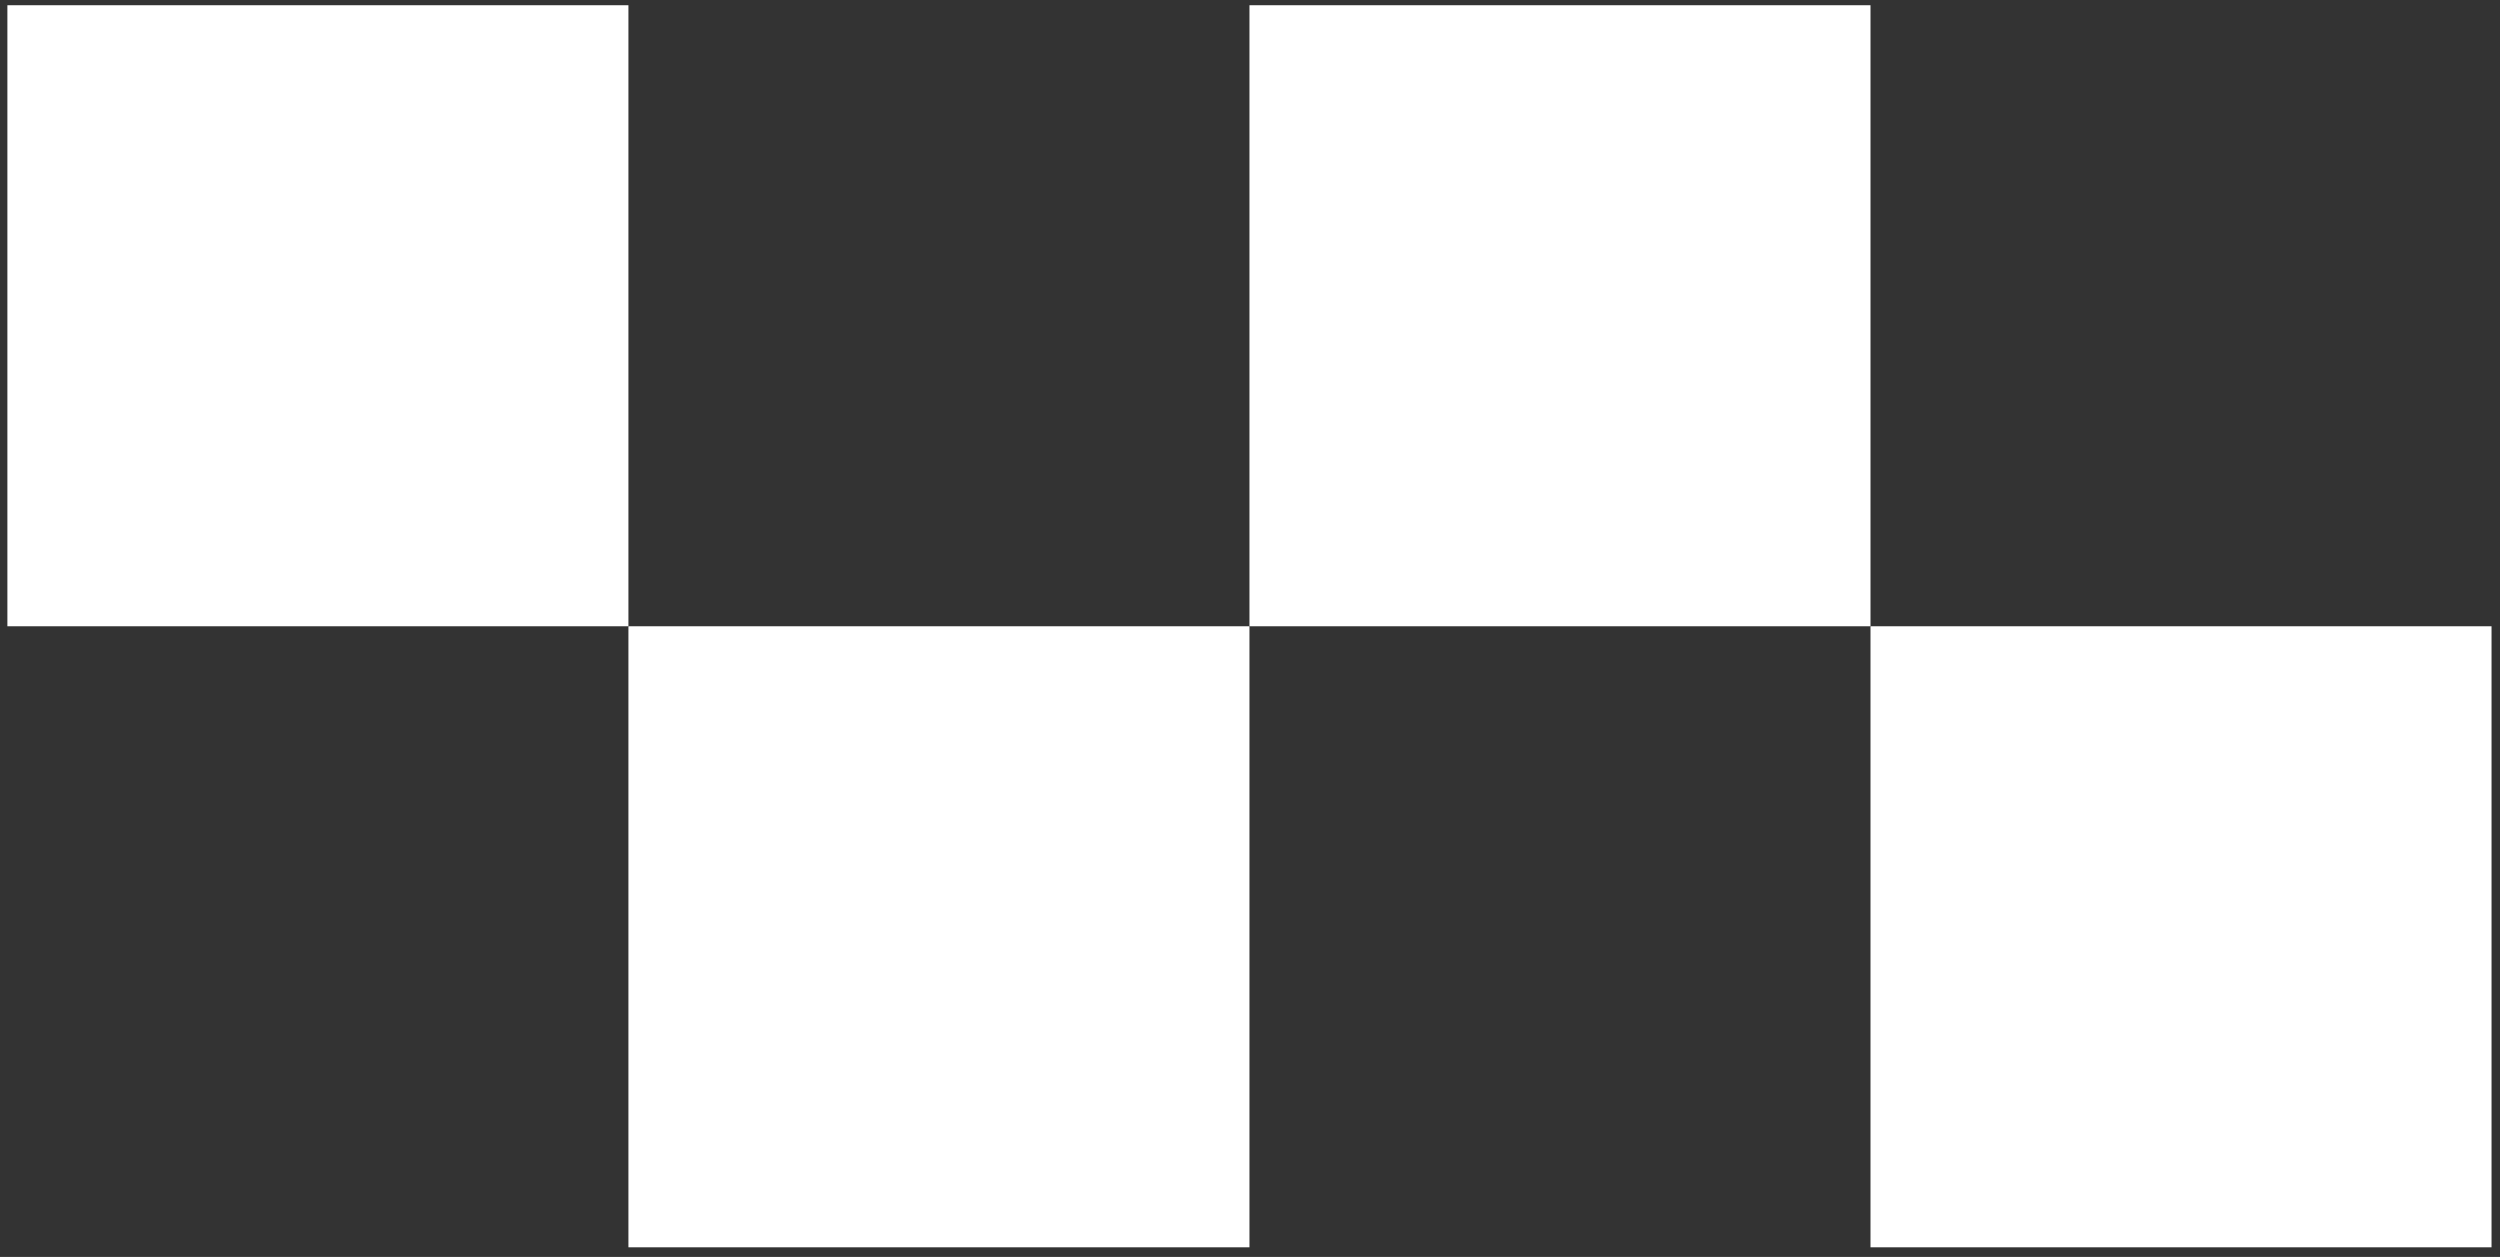 <?xml version="1.0" encoding="UTF-8"?> <svg xmlns="http://www.w3.org/2000/svg" width="181" height="91" viewBox="0 0 181 91" fill="none"><rect x="0" y="0" width="181" height="91" fill="#333333" stroke="none"/><rect x="45.498" y="45.342" width="44.963" height="44.963" fill="white"></rect><rect x="0.535" y="0.379" width="44.963" height="44.963" fill="white"></rect><rect x="90.461" y="0.379" width="44.963" height="44.963" fill="white"></rect><rect x="135.424" y="45.342" width="44.963" height="44.963" fill="white"></rect></svg> 